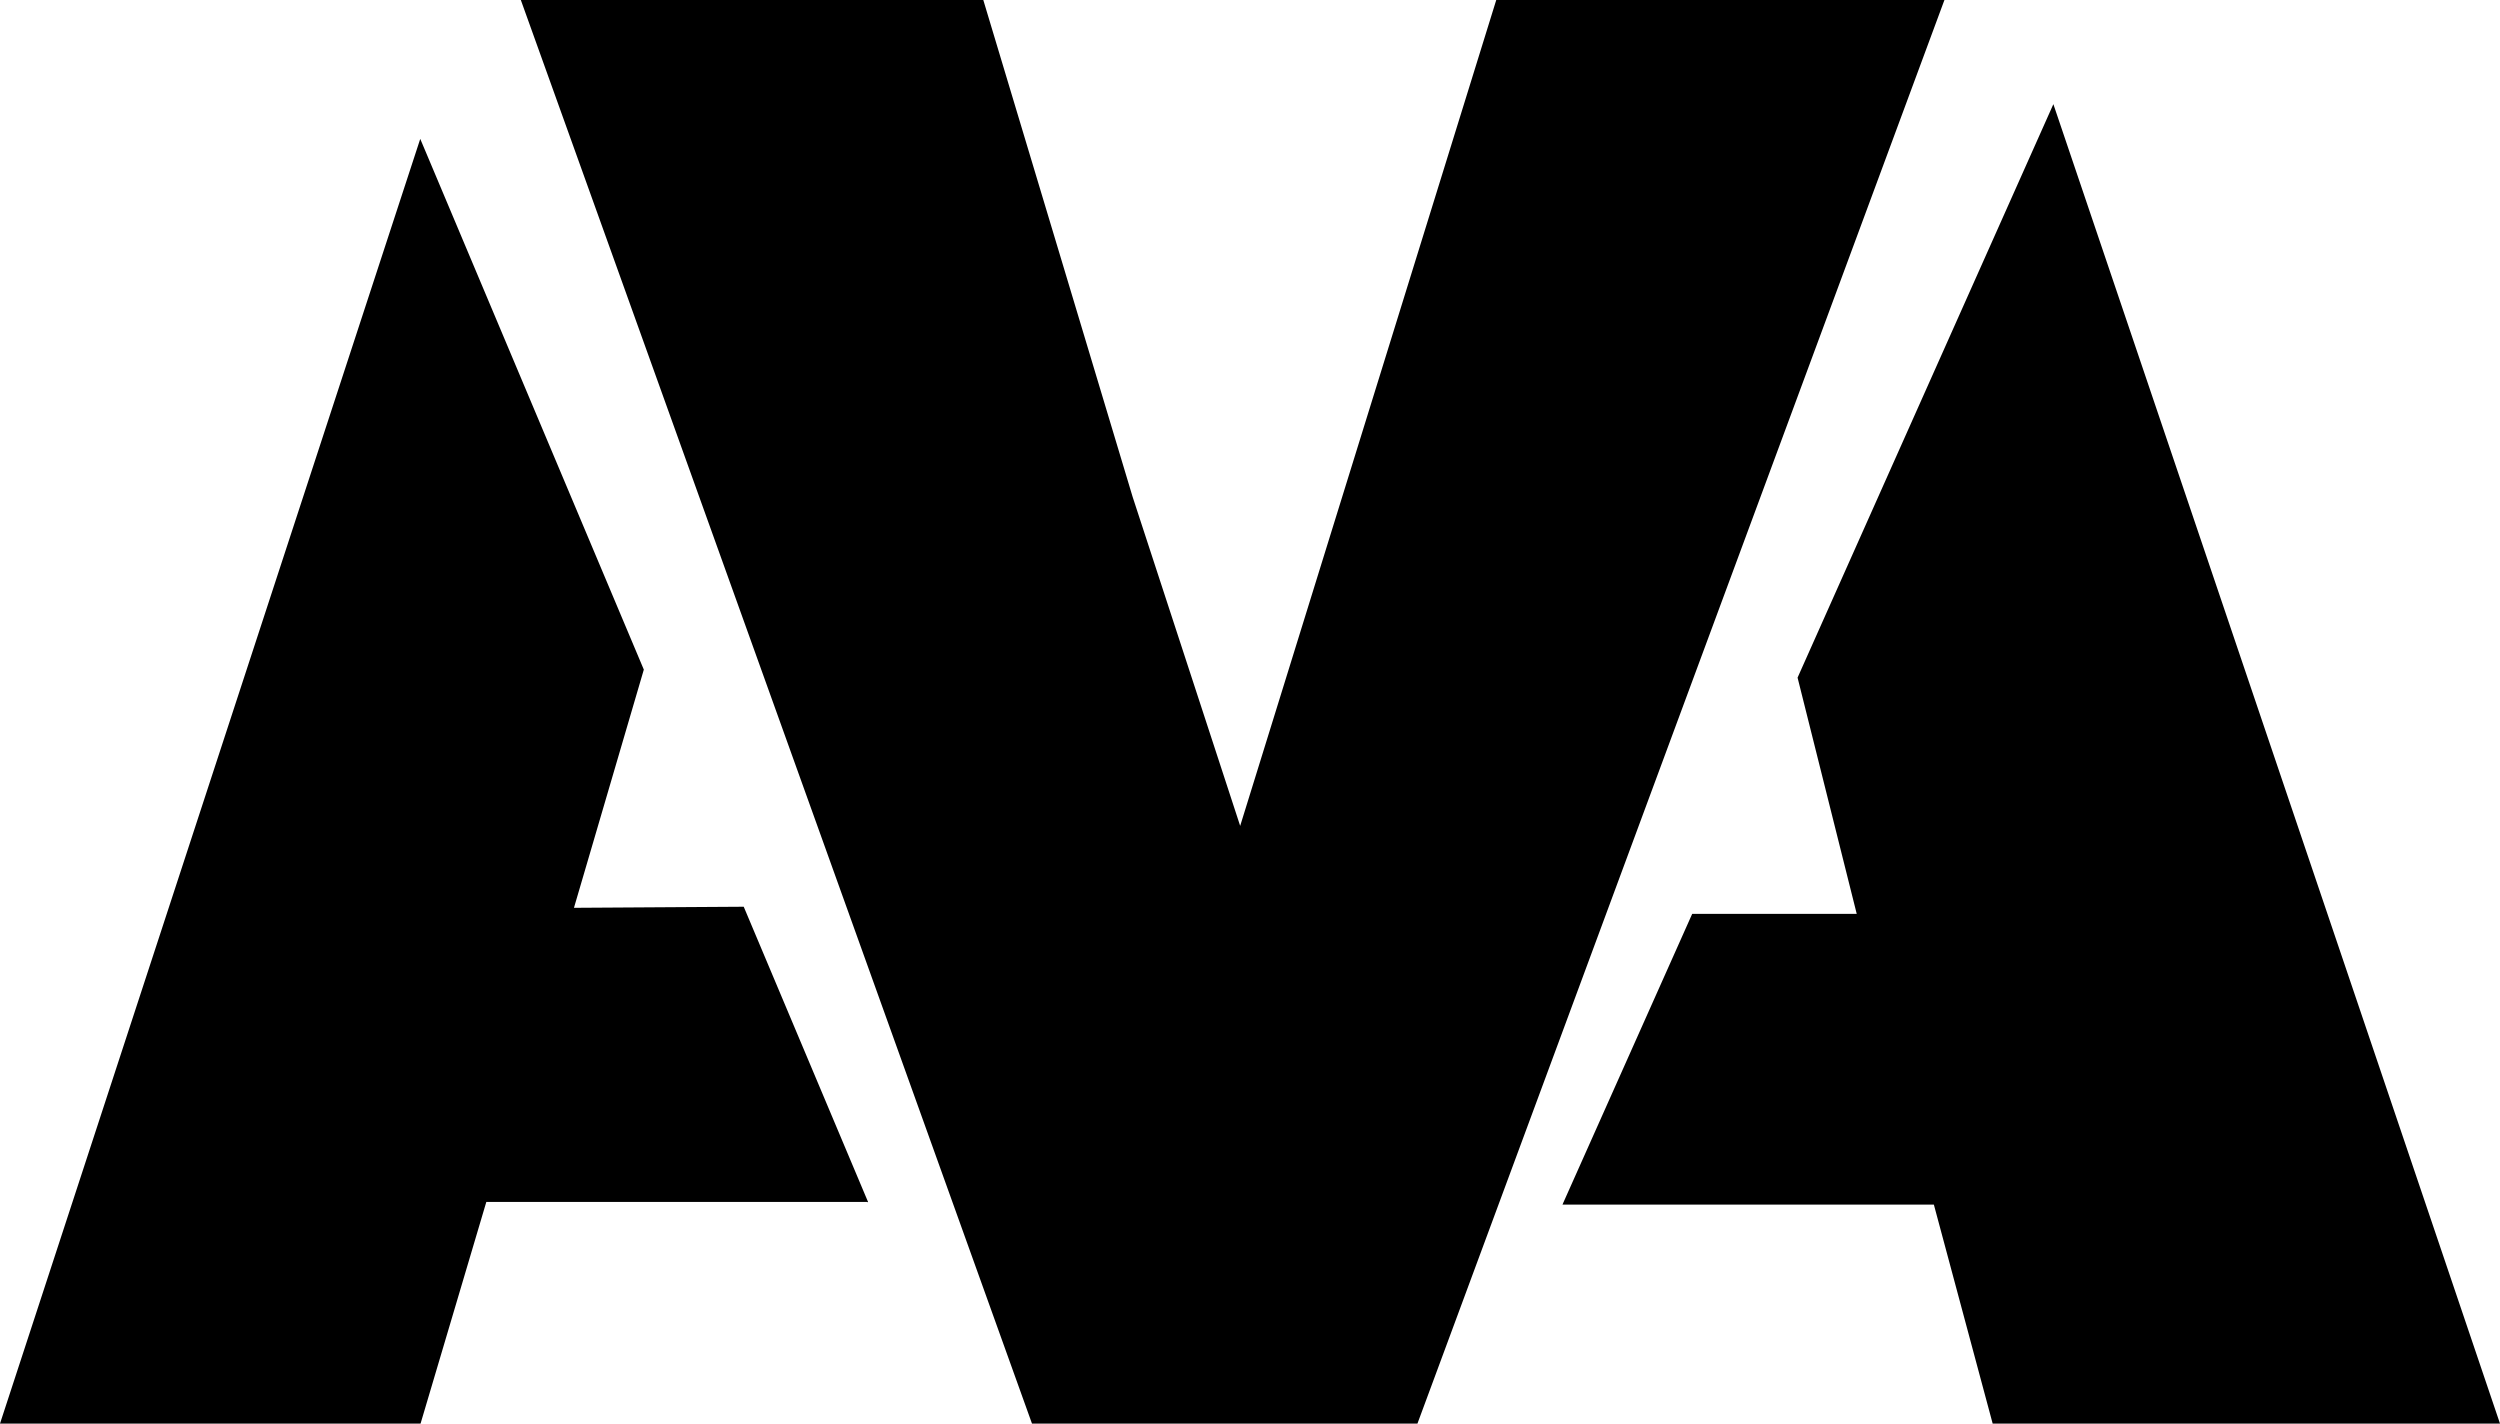 <?xml version="1.0" encoding="UTF-8"?>
<svg width="72px" height="41px" viewBox="0 0 72 41" version="1.1" xmlns="http://www.w3.org/2000/svg" xmlns:xlink="http://www.w3.org/1999/xlink">
    <!-- Generator: Sketch 52.2 (67145) - http://www.bohemiancoding.com/sketch -->
    <title>Page 1</title>
    <desc>Created with Sketch.</desc>
    <g id="V2" stroke="none" stroke-width="1" fill="none" fill-rule="evenodd">
        <g id="Desktop---Homepage" transform="translate(-37, -22)" fill="#000000">
            <g id="Page-1" transform="translate(37, 22)">
                <polygon id="Fill-1" points="0 41 12.112 41 14.006 34.616 24.968 34.616 24.971 34.625 25 34.616 21.432 26.144 21.419 26.114 16.53 26.145 18.542 19.285 12.256 4.362 12.103 4"></polygon>
                <polygon id="Fill-2" points="58.303 4.869 51.77 19.516 53.474 26.32 48.735 26.32 45.024 34.636 45 34.692 55.695 34.692 57.389 41 72 41 59.137 3"></polygon>
                <polygon id="Fill-3" points="43.092 0 35.717 23.786 32.62 14.311 28.319 0 15 0 29.721 40.999 29.722 41 40.822 41 40.859 40.9 55.981 0.05 56 0"></polygon>
            </g>
        </g>
    </g>
</svg>